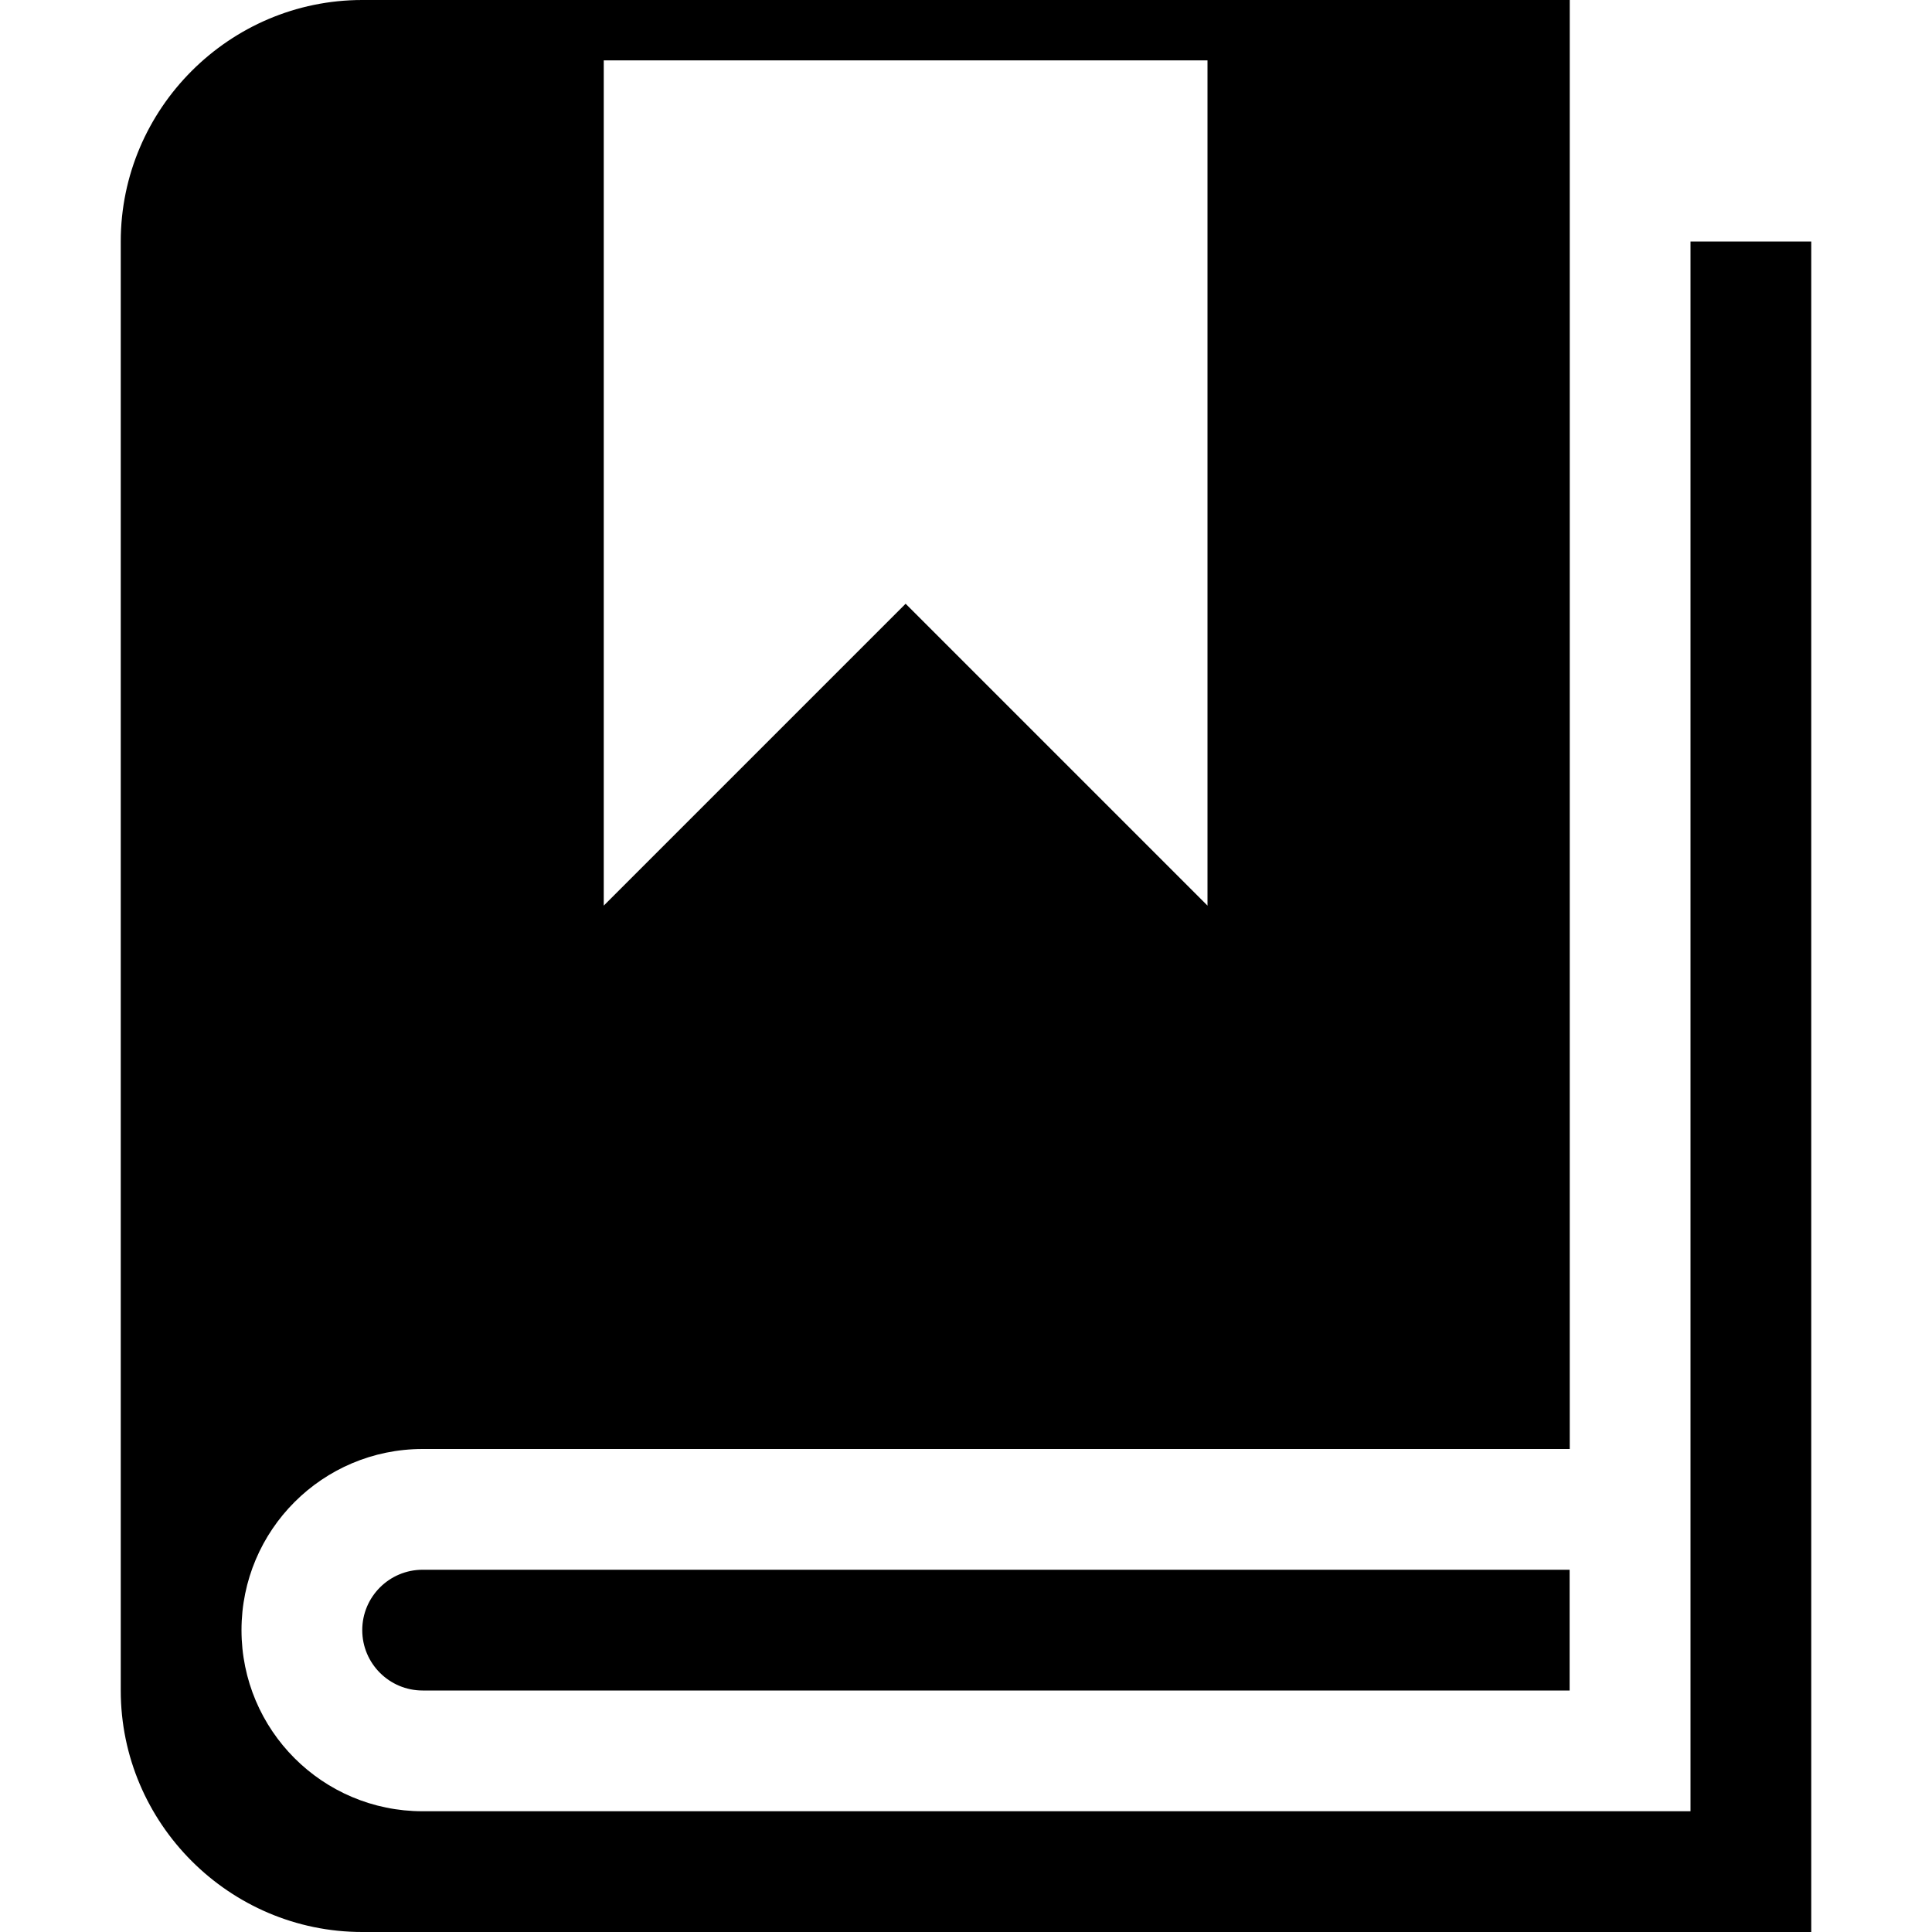 <!-- Generated by IcoMoon.io -->
<svg version="1.1" xmlns="http://www.w3.org/2000/svg" width="16" height="16" viewBox="0 0 16 16">
<title>bookmark</title>
<path d="M14 2v13h-10.5c-0.829 0-1.5-0.672-1.5-1.5s0.671-1.5 1.5-1.5h9.5v-12h-10c-1.1 0-2 0.9-2 2v12c0 1.1 0.9 2 2 2h12v-14h-1zM5 0.5h5v7l-2.5-2.5-2.5 2.5v-7z"></path>
<path d="M3.501 13v0c-0 0-0.001 0-0.001 0-0.276 0-0.5 0.224-0.5 0.5s0.224 0.5 0.5 0.5c0 0 0.001-0 0.001-0v0h9.498v-1h-9.498z"></path>
</svg>
